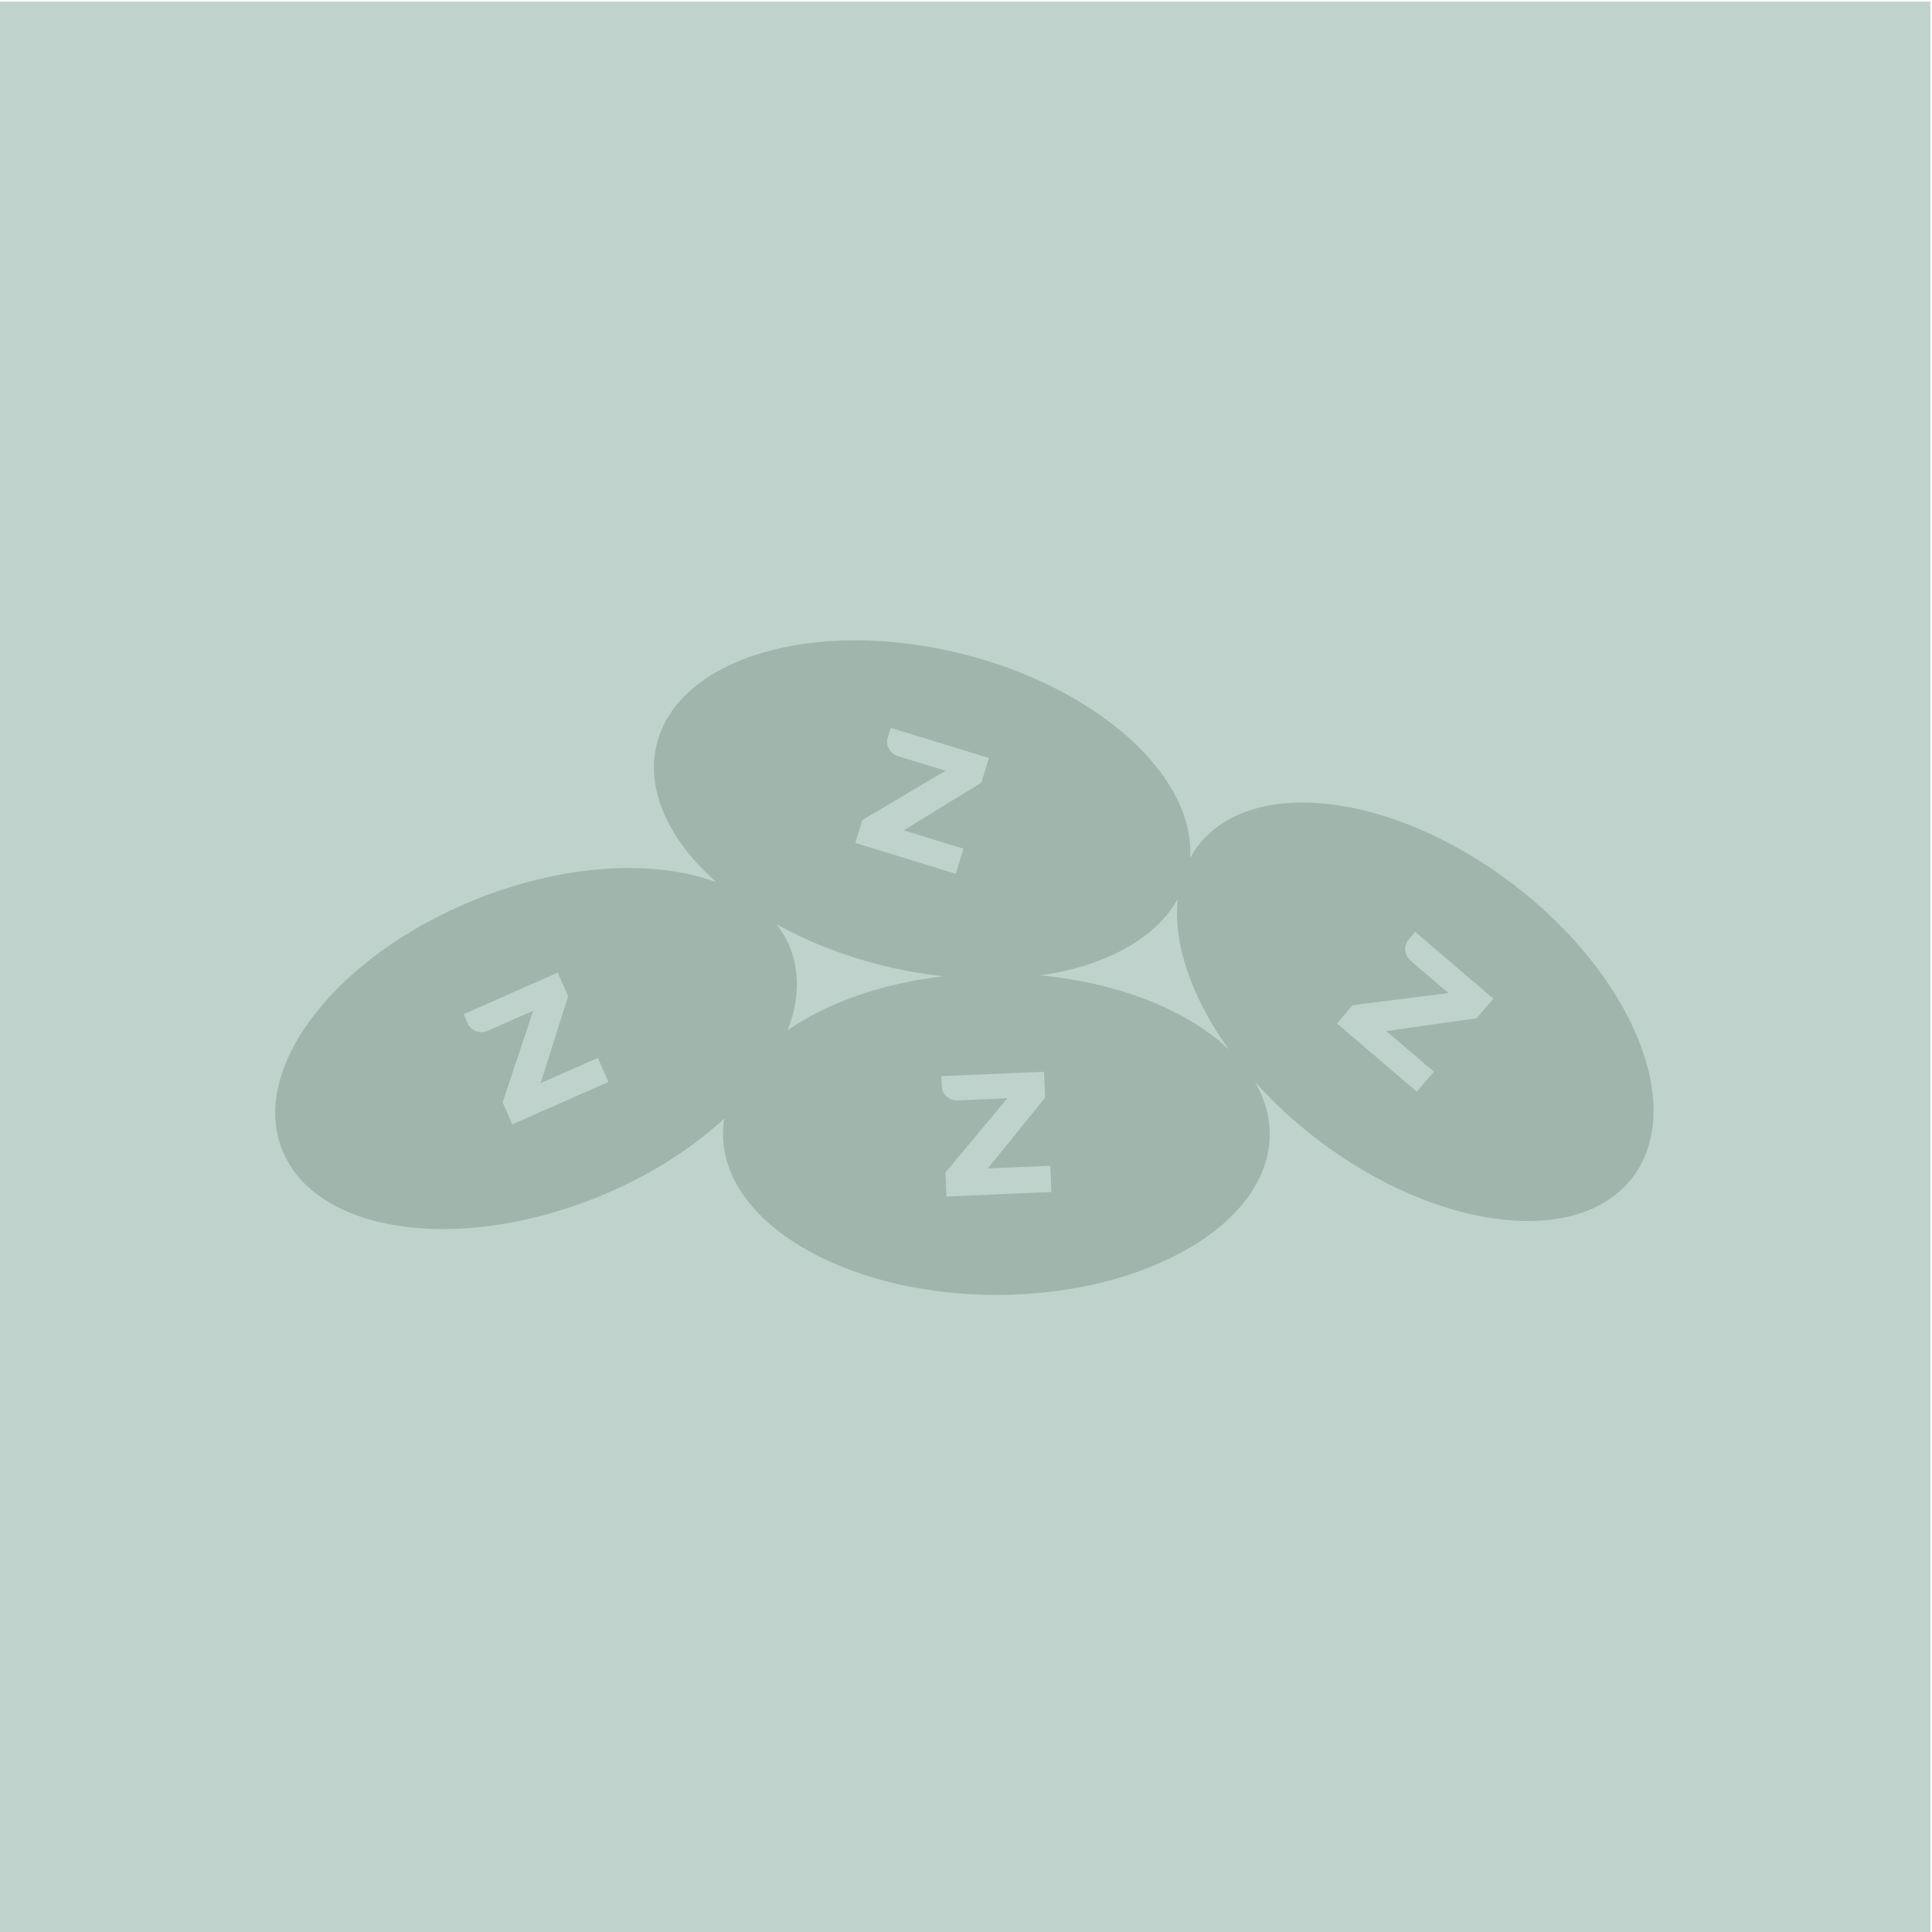 <?xml version="1.0" encoding="UTF-8"?>
<svg id="Layer_1" data-name="Layer 1" xmlns="http://www.w3.org/2000/svg" viewBox="0 0 200 200">
  <defs>
    <style>
      .cls-1 {
        fill: #a0b6ac;
      }

      .cls-2 {
        fill: #c0d2cc;
      }
    </style>
  </defs>
  <rect class="cls-2" x="-.165" y=".165" width="200" height="200"/>
  <path class="cls-1" d="M156.577,91.488c-12.438-9.463-27.035-11.201-32.602-3.883-.294.387-.54.8-.773,1.22.54-8.479-9.574-17.682-23.76-21.177-15.175-3.739-29.259.467-31.459,9.395-1.177,4.777,1.288,9.936,6.158,14.275-6.38-2.359-15.602-1.924-24.829,1.765-14.512,5.801-23.509,17.426-20.095,25.964s17.944,10.757,32.456,4.955c5.278-2.11,9.821-4.992,13.309-8.214-.087.53-.135,1.067-.135,1.611,0,9.195,12.67,16.649,28.298,16.649s28.298-7.454,28.298-16.649c0-1.897-.547-3.717-1.54-5.415,1.886,2.108,4.06,4.139,6.513,6.005,12.438,9.463,27.035,11.201,32.601,3.883,5.567-7.318-.003-20.921-12.44-30.384ZM53.038,116.393l-1.003-2.272,3.165-9.494-4.693,2.074c-.403.178-.807.195-1.214.05-.407-.144-.699-.417-.876-.818l-.416-.943,9.731-4.299,1.08,2.443-2.845,8.994,5.921-2.616,1.098,2.486-9.946,4.394ZM89.274,84.89l8.608-5.104-4.905-1.506c-.42-.129-.737-.381-.95-.757-.213-.376-.255-.772-.126-1.191l.302-.986,10.17,3.122-.784,2.554-8.039,4.935,6.188,1.899-.798,2.599-10.395-3.191.729-2.375ZM91.475,99.978c2.091.515,4.156.865,6.178,1.087-6.407.741-12.036,2.755-16.099,5.576,1.135-2.988,1.277-5.945.214-8.604-.34-.852-.82-1.622-1.371-2.347,3.253,1.799,6.994,3.281,11.078,4.287ZM97.979,123.859l-.106-2.482,6.408-7.686-5.126.22c-.439.019-.823-.113-1.149-.396-.326-.283-.498-.643-.517-1.08l-.045-1.03,10.629-.456.115,2.669-5.929,7.338,6.467-.277.117,2.716-10.864.466ZM107.713,100.969c6.667-.958,11.895-3.751,14.207-7.906-.49,4.639,1.432,10.226,5.299,15.586-4.225-4.015-11.268-6.893-19.505-7.68ZM152.853,105.412l-9.34,1.326,4.92,4.206-1.766,2.066-8.265-7.065,1.615-1.888,9.928-1.254-3.9-3.334c-.335-.286-.524-.643-.57-1.073-.046-.429.073-.81.358-1.143l.67-.784,8.086,6.913-1.735,2.03Z"/>
</svg>